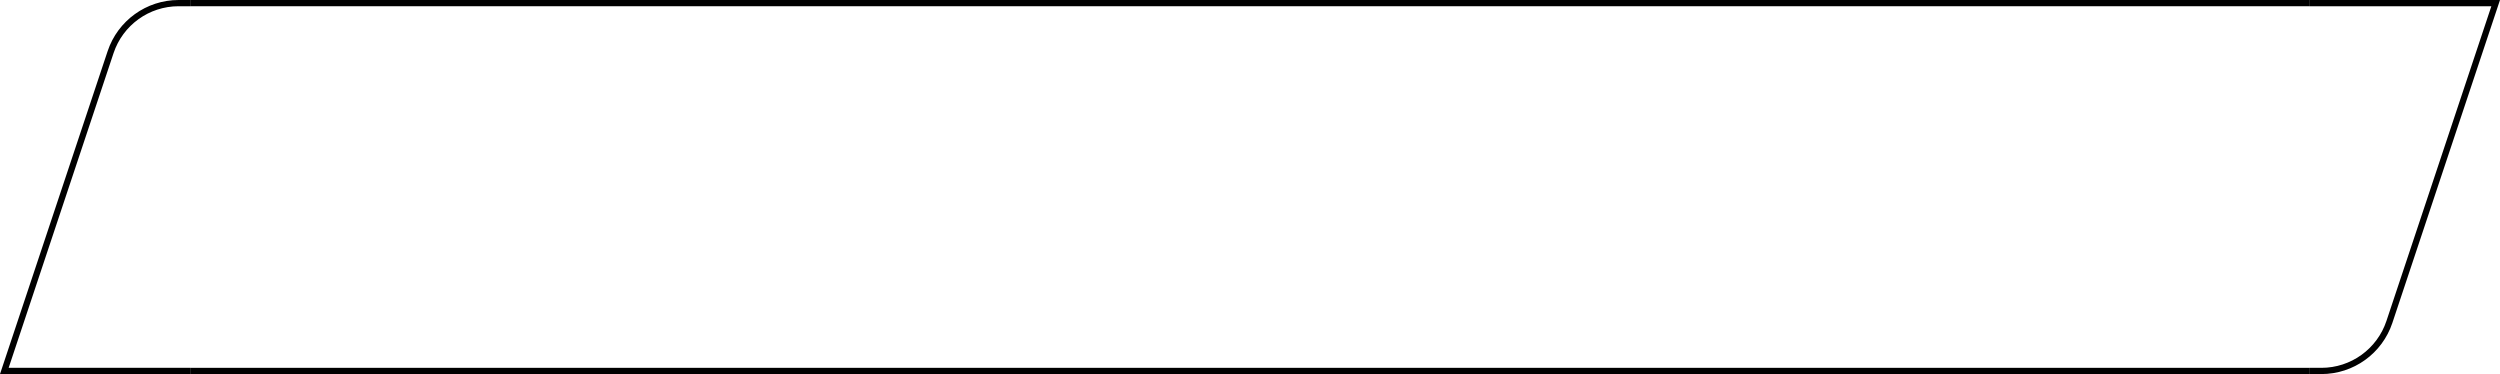 <?xml version="1.0" encoding="UTF-8"?> <svg xmlns="http://www.w3.org/2000/svg" width="401" height="60" viewBox="0 0 401 60" fill="none"> <path d="M17.265 8.205C18.898 3.305 23.484 0 28.649 0H30.5V1H29.5H28.649C23.914 1 19.711 4.03 18.214 8.521L1.387 59H29.5H30.5V60H0L17.265 8.205Z" fill="black"></path> <path d="M30.5 1H370.5V-1H30.5V1ZM370.5 59H30.5V61H370.5V59Z" fill="black" mask="url(#path-2-inside-1_2462_34537)"></path> <path d="M383.735 51.795C382.102 56.695 377.516 60 372.351 60H370.5V59H371.5H372.351C377.086 59 381.289 55.97 382.786 51.478L399.613 1H371.5H370.5V0H401L383.735 51.795Z" fill="black"></path> </svg> 